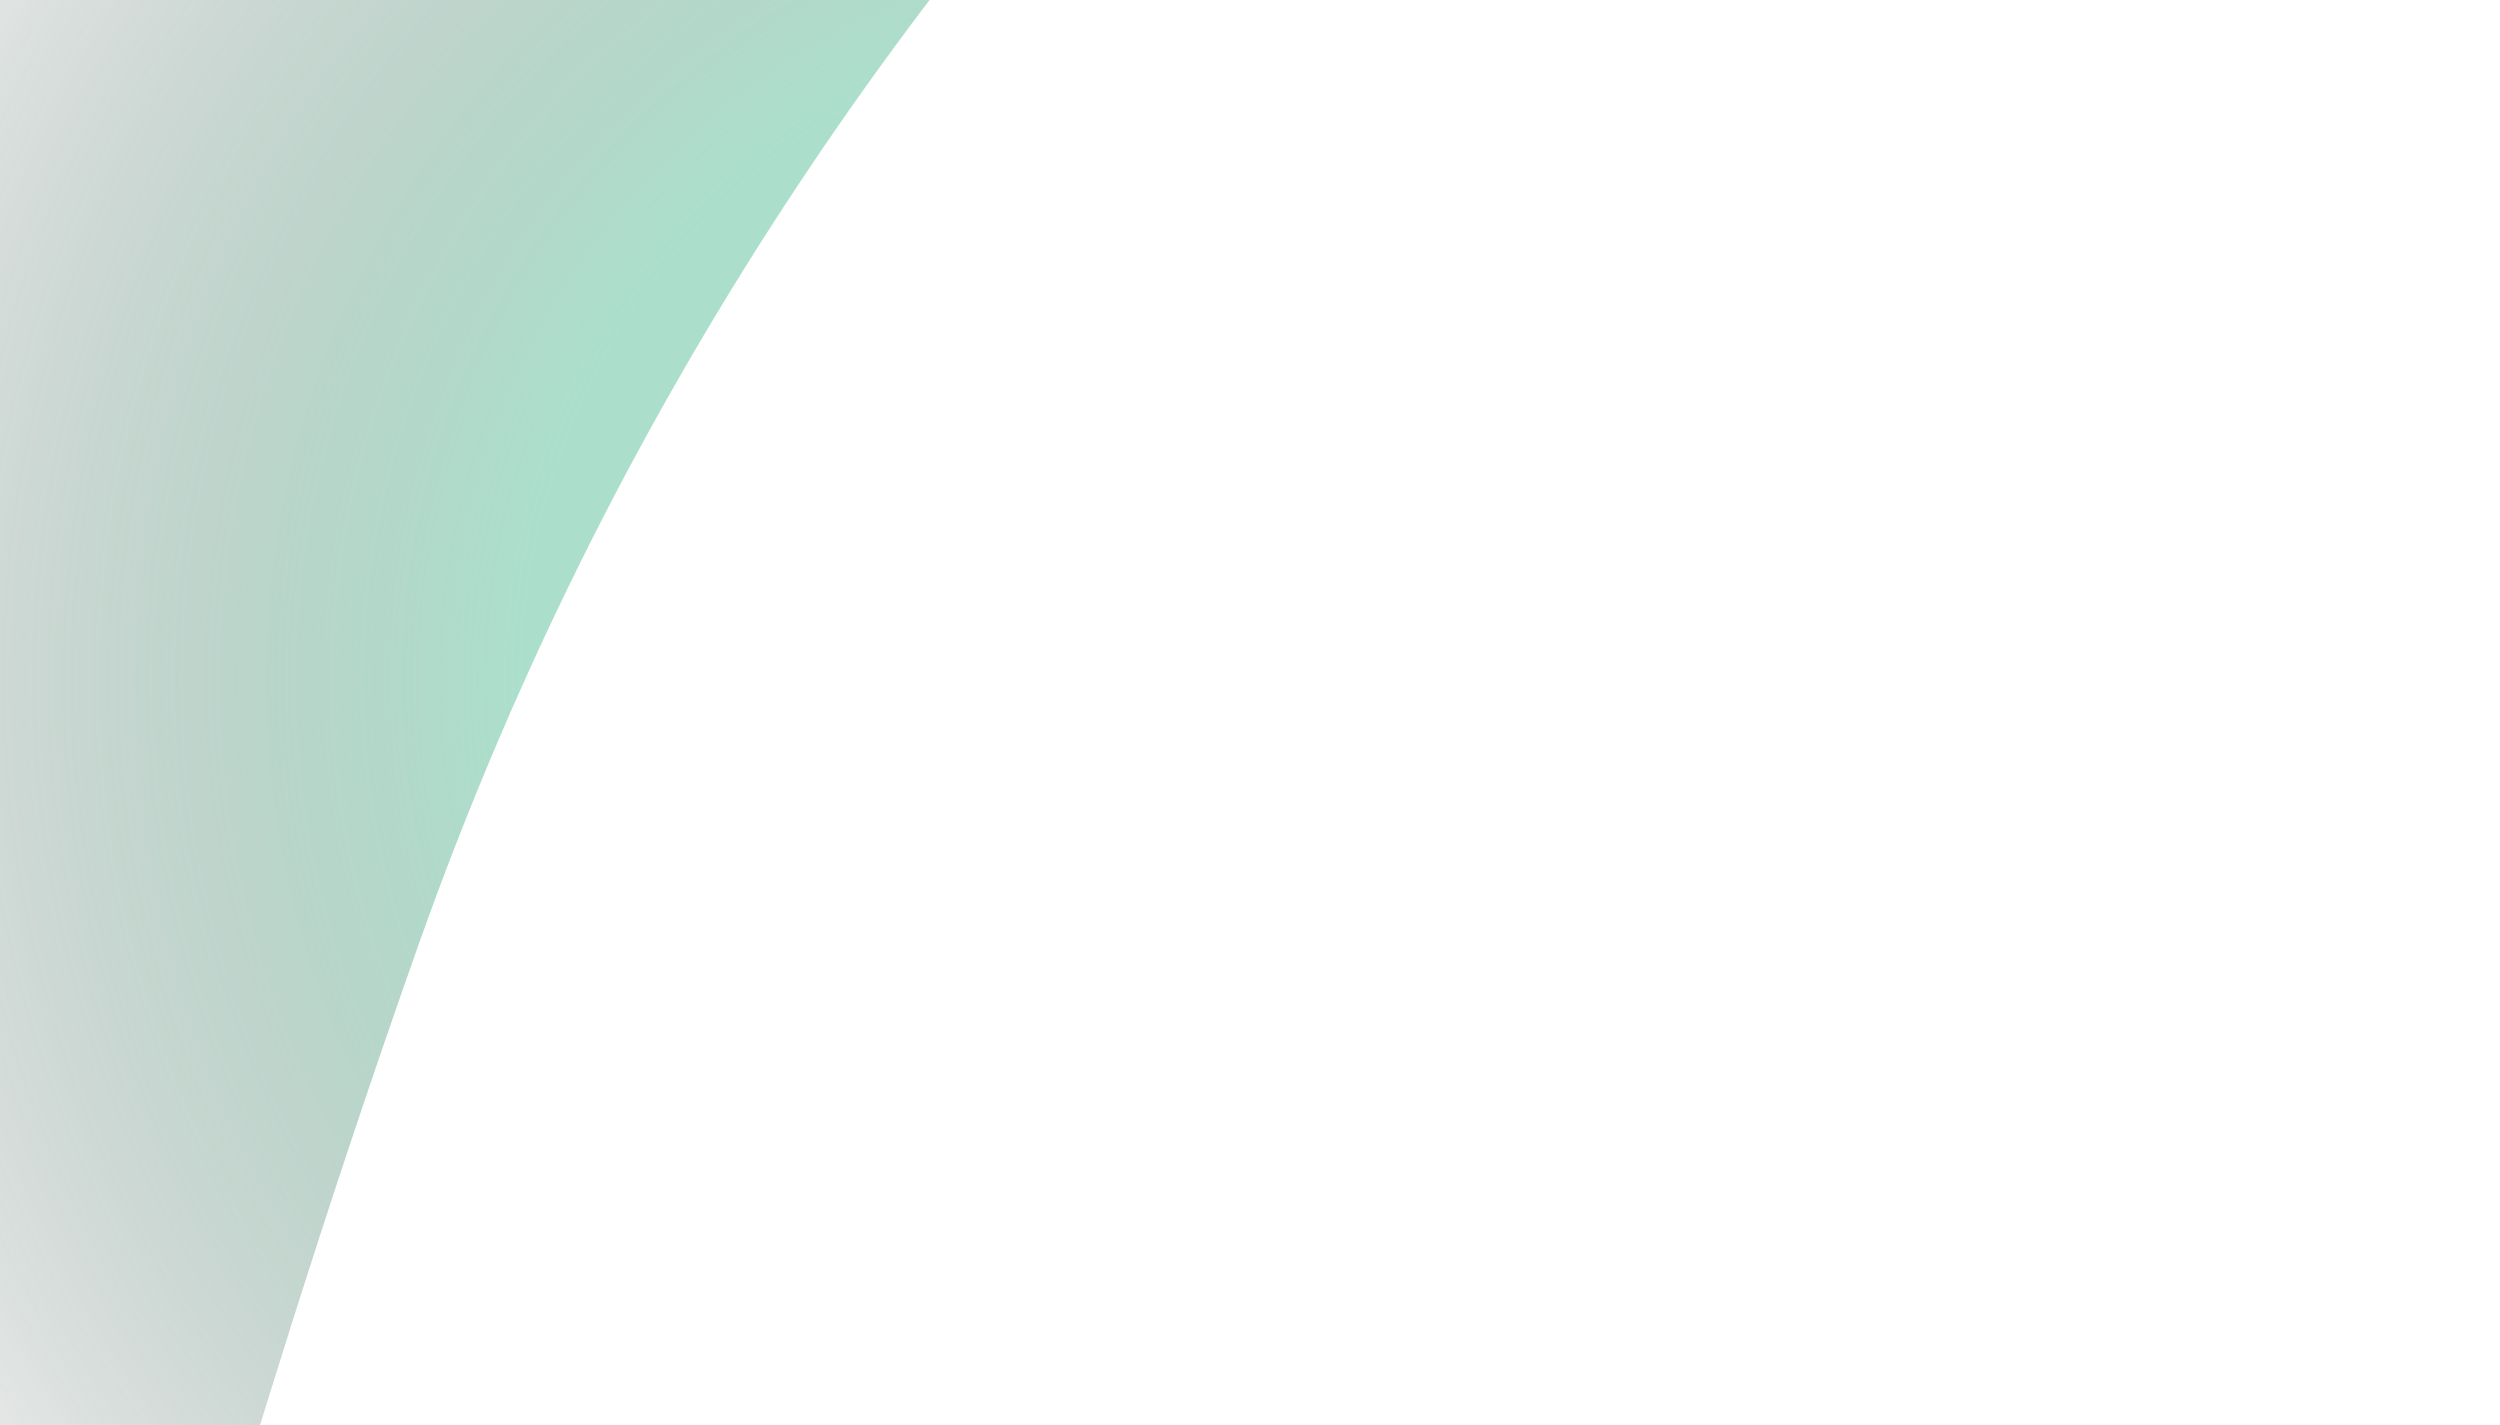 <svg width="656" height="374" viewBox="0 0 656 374" fill="none" xmlns="http://www.w3.org/2000/svg">
<g style="mix-blend-mode:screen" filter="url(#filter0_f_164_1200)">
<path d="M109.518 248.754C217.528 -56.709 450.039 -201.74 508.361 -241.983L-235.128 -11.82L-125.771 641.194C34.146 604.43 7.452 537.409 109.518 248.754Z" fill="url(#paint0_radial_164_1200)" fill-opacity="0.5"/>
</g>
<defs>
<filter id="filter0_f_164_1200" x="-337.989" y="-344.843" width="949.21" height="1088.9" filterUnits="userSpaceOnUse" color-interpolation-filters="sRGB">
<feFlood flood-opacity="0" result="BackgroundImageFix"/>
<feBlend mode="normal" in="SourceGraphic" in2="BackgroundImageFix" result="shape"/>
<feGaussianBlur stdDeviation="51.43" result="effect1_foregroundBlur_164_1200"/>
</filter>
<radialGradient id="paint0_radial_164_1200" cx="0" cy="0" r="1" gradientTransform="matrix(-371.179 -210.784 210.433 -371.392 311.38 177.91)" gradientUnits="userSpaceOnUse">
<stop offset="0.409" stop-color="#59C098"/>
<stop offset="1" stop-opacity="0"/>
<stop offset="1" stop-color="#2D2E32" stop-opacity="0"/>
</radialGradient>
</defs>
</svg>
